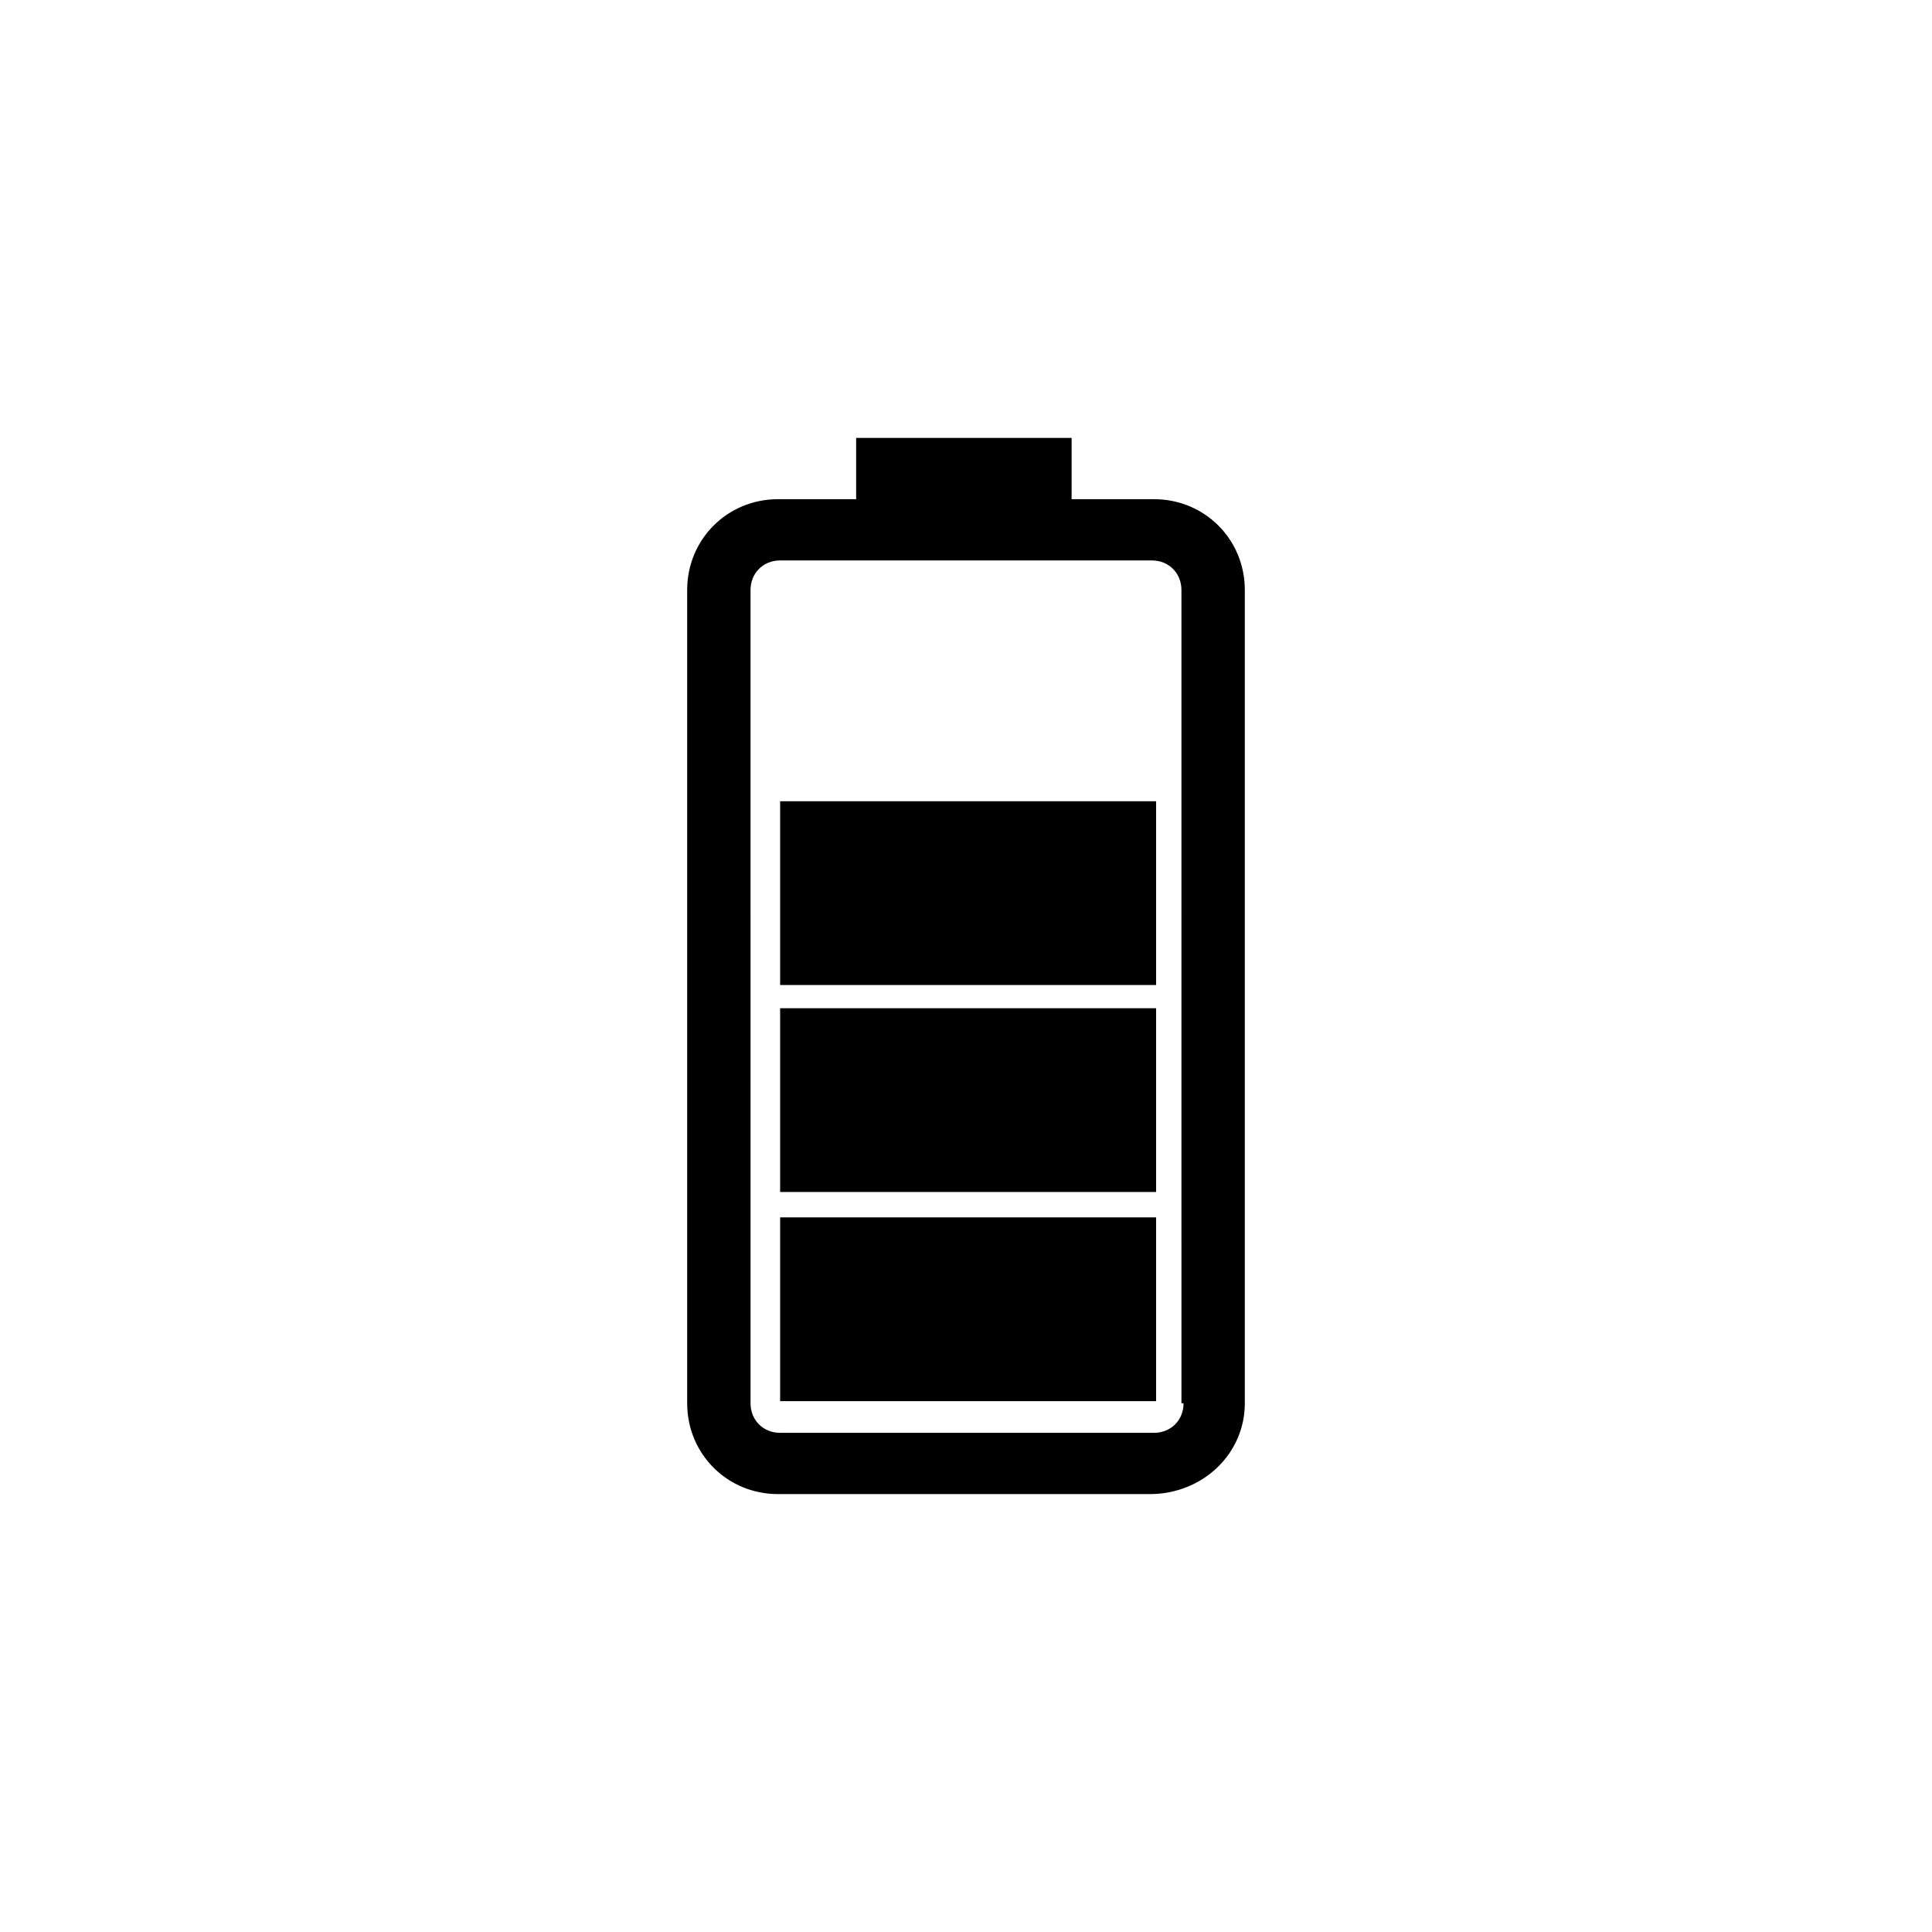 <?xml version="1.0" encoding="UTF-8"?>
<!-- Uploaded to: SVG Repo, www.svgrepo.com, Generator: SVG Repo Mixer Tools -->
<svg fill="#000000" width="800px" height="800px" version="1.1" viewBox="144 144 512 512" xmlns="http://www.w3.org/2000/svg">
 <g>
  <path d="m473.89 515.88v-215.52c0-13.434-10.637-24.07-24.07-24.07h-21.832v-16.234h-57.098v16.234h-20.711c-13.434 0-24.07 10.637-24.07 24.07v215.52c0 13.434 10.637 24.07 24.07 24.07h98.523c13.992 0 25.188-10.637 25.188-24.07zm-16.234 0c0 4.477-3.359 7.836-7.836 7.836h-99.082c-4.477 0-7.836-3.359-7.836-7.836l-0.004-215.52c0-4.477 3.359-7.836 7.836-7.836h98.523c4.477 0 7.836 3.359 7.836 7.836l0.004 215.52z"/>
  <path d="m350.74 459.89h99.641v-48.699h-99.641z"/>
  <path d="m350.74 405.04h99.641v-48.699h-99.641z"/>
  <path d="m350.74 515.32h99.641v-48.703h-99.641z"/>
 </g>
</svg>